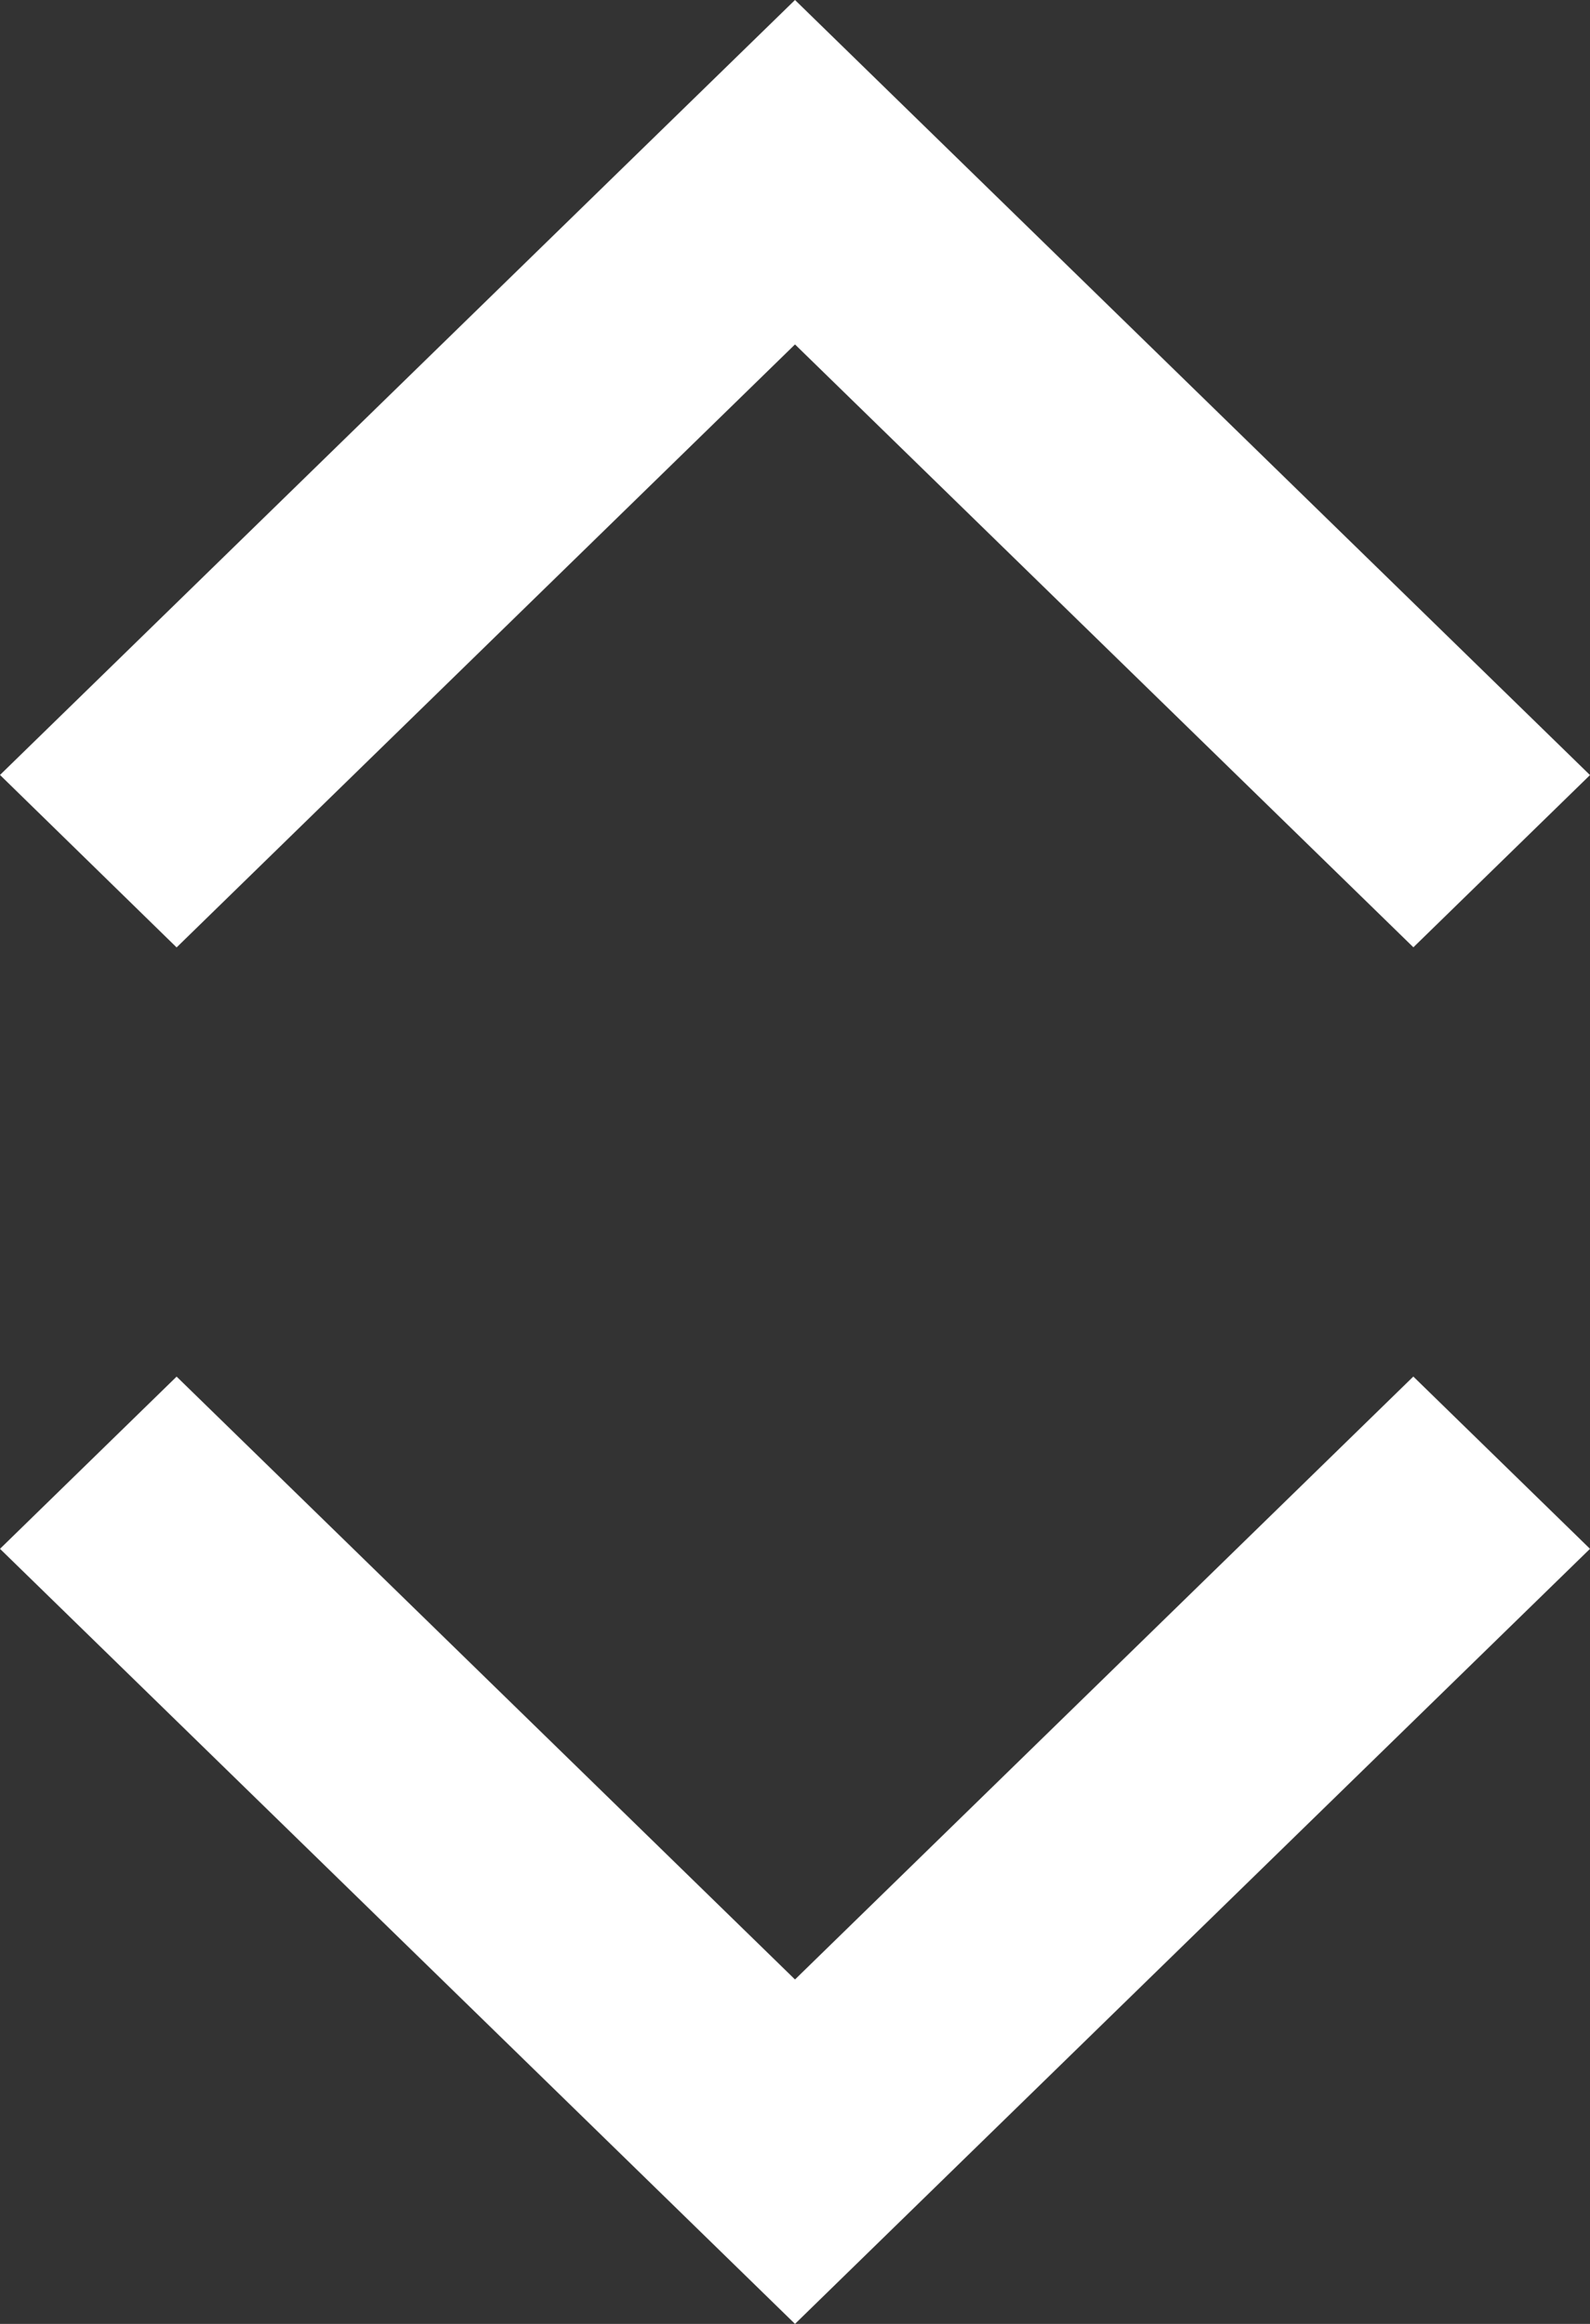   <svg width="13" height="19" viewBox="0 0 13 19" xmlns="http://www.w3.org/2000/svg">
    <rect x="0" y="0" width="13" height="19" fill="#333333" stroke="none"/>
    <path
      fill="#fff"
      fill-rule="evenodd"
      d="M11.556 11.255L13 12.663l-5.056 4.929L6.5 19l-1.444-1.408L0 12.663l1.444-1.408L6.5 16.184l5.056-4.93zM6.5 0l1.444 1.408L13 6.337l-1.444 1.408L6.5 2.816l-5.056 4.93L0 6.336l5.056-4.929L6.5 0z"
    />
  </svg>

